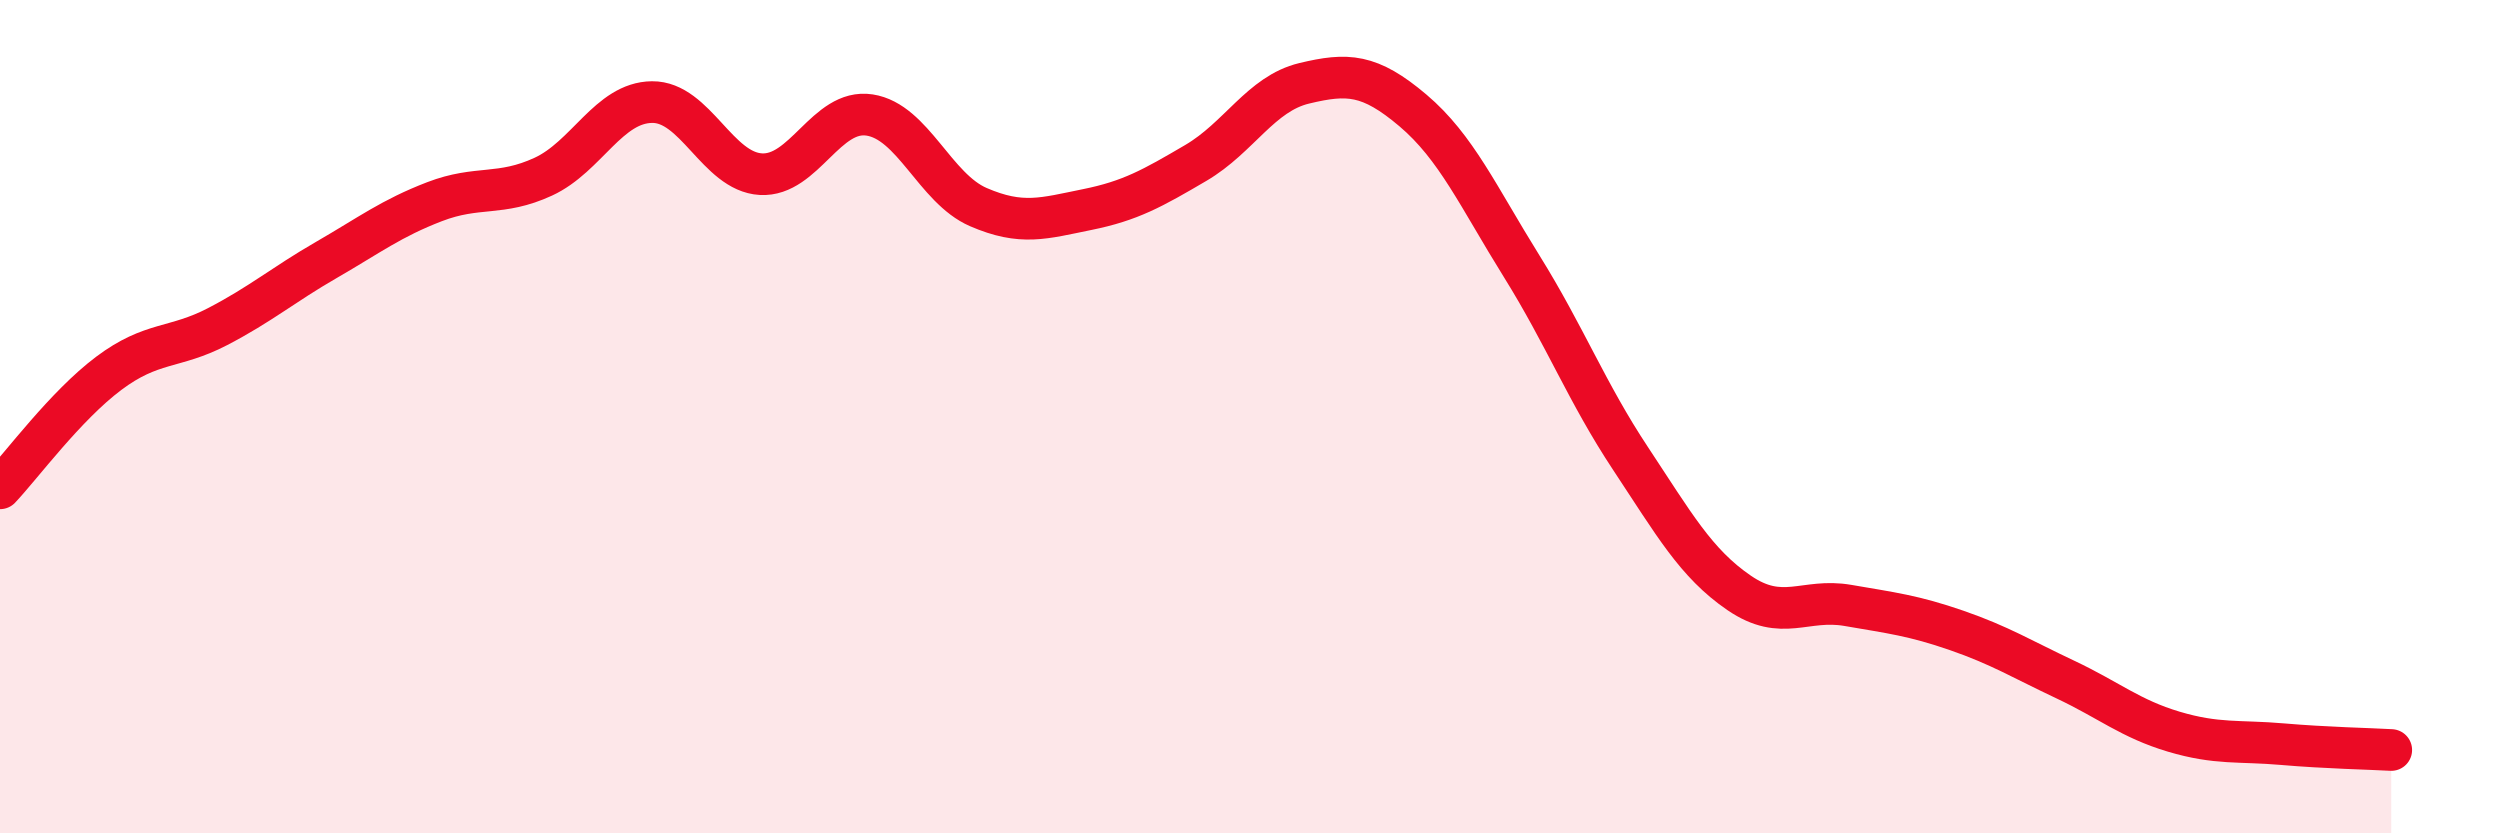
    <svg width="60" height="20" viewBox="0 0 60 20" xmlns="http://www.w3.org/2000/svg">
      <path
        d="M 0,11.72 C 0.52,11.17 1.57,9.74 2.61,8.96 C 3.65,8.18 4.18,8.38 5.22,7.84 C 6.26,7.3 6.79,6.84 7.83,6.24 C 8.87,5.64 9.39,5.24 10.43,4.84 C 11.47,4.44 12,4.72 13.04,4.24 C 14.08,3.76 14.61,2.46 15.65,2.45 C 16.69,2.44 17.22,4.12 18.26,4.18 C 19.3,4.24 19.83,2.6 20.87,2.76 C 21.91,2.92 22.44,4.52 23.48,4.97 C 24.52,5.42 25.05,5.24 26.09,5.03 C 27.13,4.82 27.66,4.52 28.7,3.91 C 29.74,3.3 30.26,2.25 31.3,2 C 32.34,1.75 32.87,1.77 33.91,2.65 C 34.95,3.53 35.48,4.72 36.52,6.39 C 37.56,8.06 38.09,9.43 39.13,11 C 40.17,12.57 40.7,13.52 41.74,14.23 C 42.78,14.94 43.31,14.35 44.35,14.53 C 45.39,14.71 45.92,14.77 46.96,15.13 C 48,15.49 48.53,15.82 49.57,16.31 C 50.61,16.8 51.13,17.25 52.17,17.56 C 53.21,17.87 53.74,17.77 54.78,17.86 C 55.82,17.95 56.87,17.97 57.39,18L57.39 20L0 20Z"
        fill="#EB0A25"
        opacity="0.1"
        stroke-linecap="round"
        stroke-linejoin="round"
      />
      <path
        d="M 0,11.72 C 0.52,11.17 1.57,9.74 2.61,8.96 C 3.65,8.18 4.18,8.38 5.22,7.84 C 6.26,7.3 6.79,6.84 7.83,6.24 C 8.87,5.64 9.39,5.24 10.43,4.84 C 11.47,4.44 12,4.72 13.04,4.24 C 14.08,3.76 14.61,2.46 15.65,2.45 C 16.69,2.44 17.22,4.12 18.26,4.18 C 19.3,4.24 19.83,2.6 20.87,2.76 C 21.91,2.92 22.44,4.52 23.48,4.97 C 24.52,5.42 25.05,5.24 26.09,5.03 C 27.13,4.82 27.66,4.52 28.7,3.91 C 29.74,3.3 30.26,2.25 31.3,2 C 32.34,1.75 32.87,1.77 33.91,2.65 C 34.95,3.53 35.48,4.72 36.52,6.39 C 37.56,8.06 38.09,9.43 39.13,11 C 40.17,12.57 40.7,13.52 41.74,14.23 C 42.78,14.94 43.31,14.35 44.35,14.53 C 45.39,14.71 45.92,14.77 46.96,15.13 C 48,15.49 48.53,15.82 49.57,16.31 C 50.61,16.8 51.13,17.25 52.17,17.56 C 53.21,17.87 53.74,17.77 54.78,17.86 C 55.82,17.95 56.87,17.97 57.39,18"
        stroke="#EB0A25"
        stroke-width="1"
        fill="none"
        stroke-linecap="round"
        stroke-linejoin="round"
      />
    </svg>
  